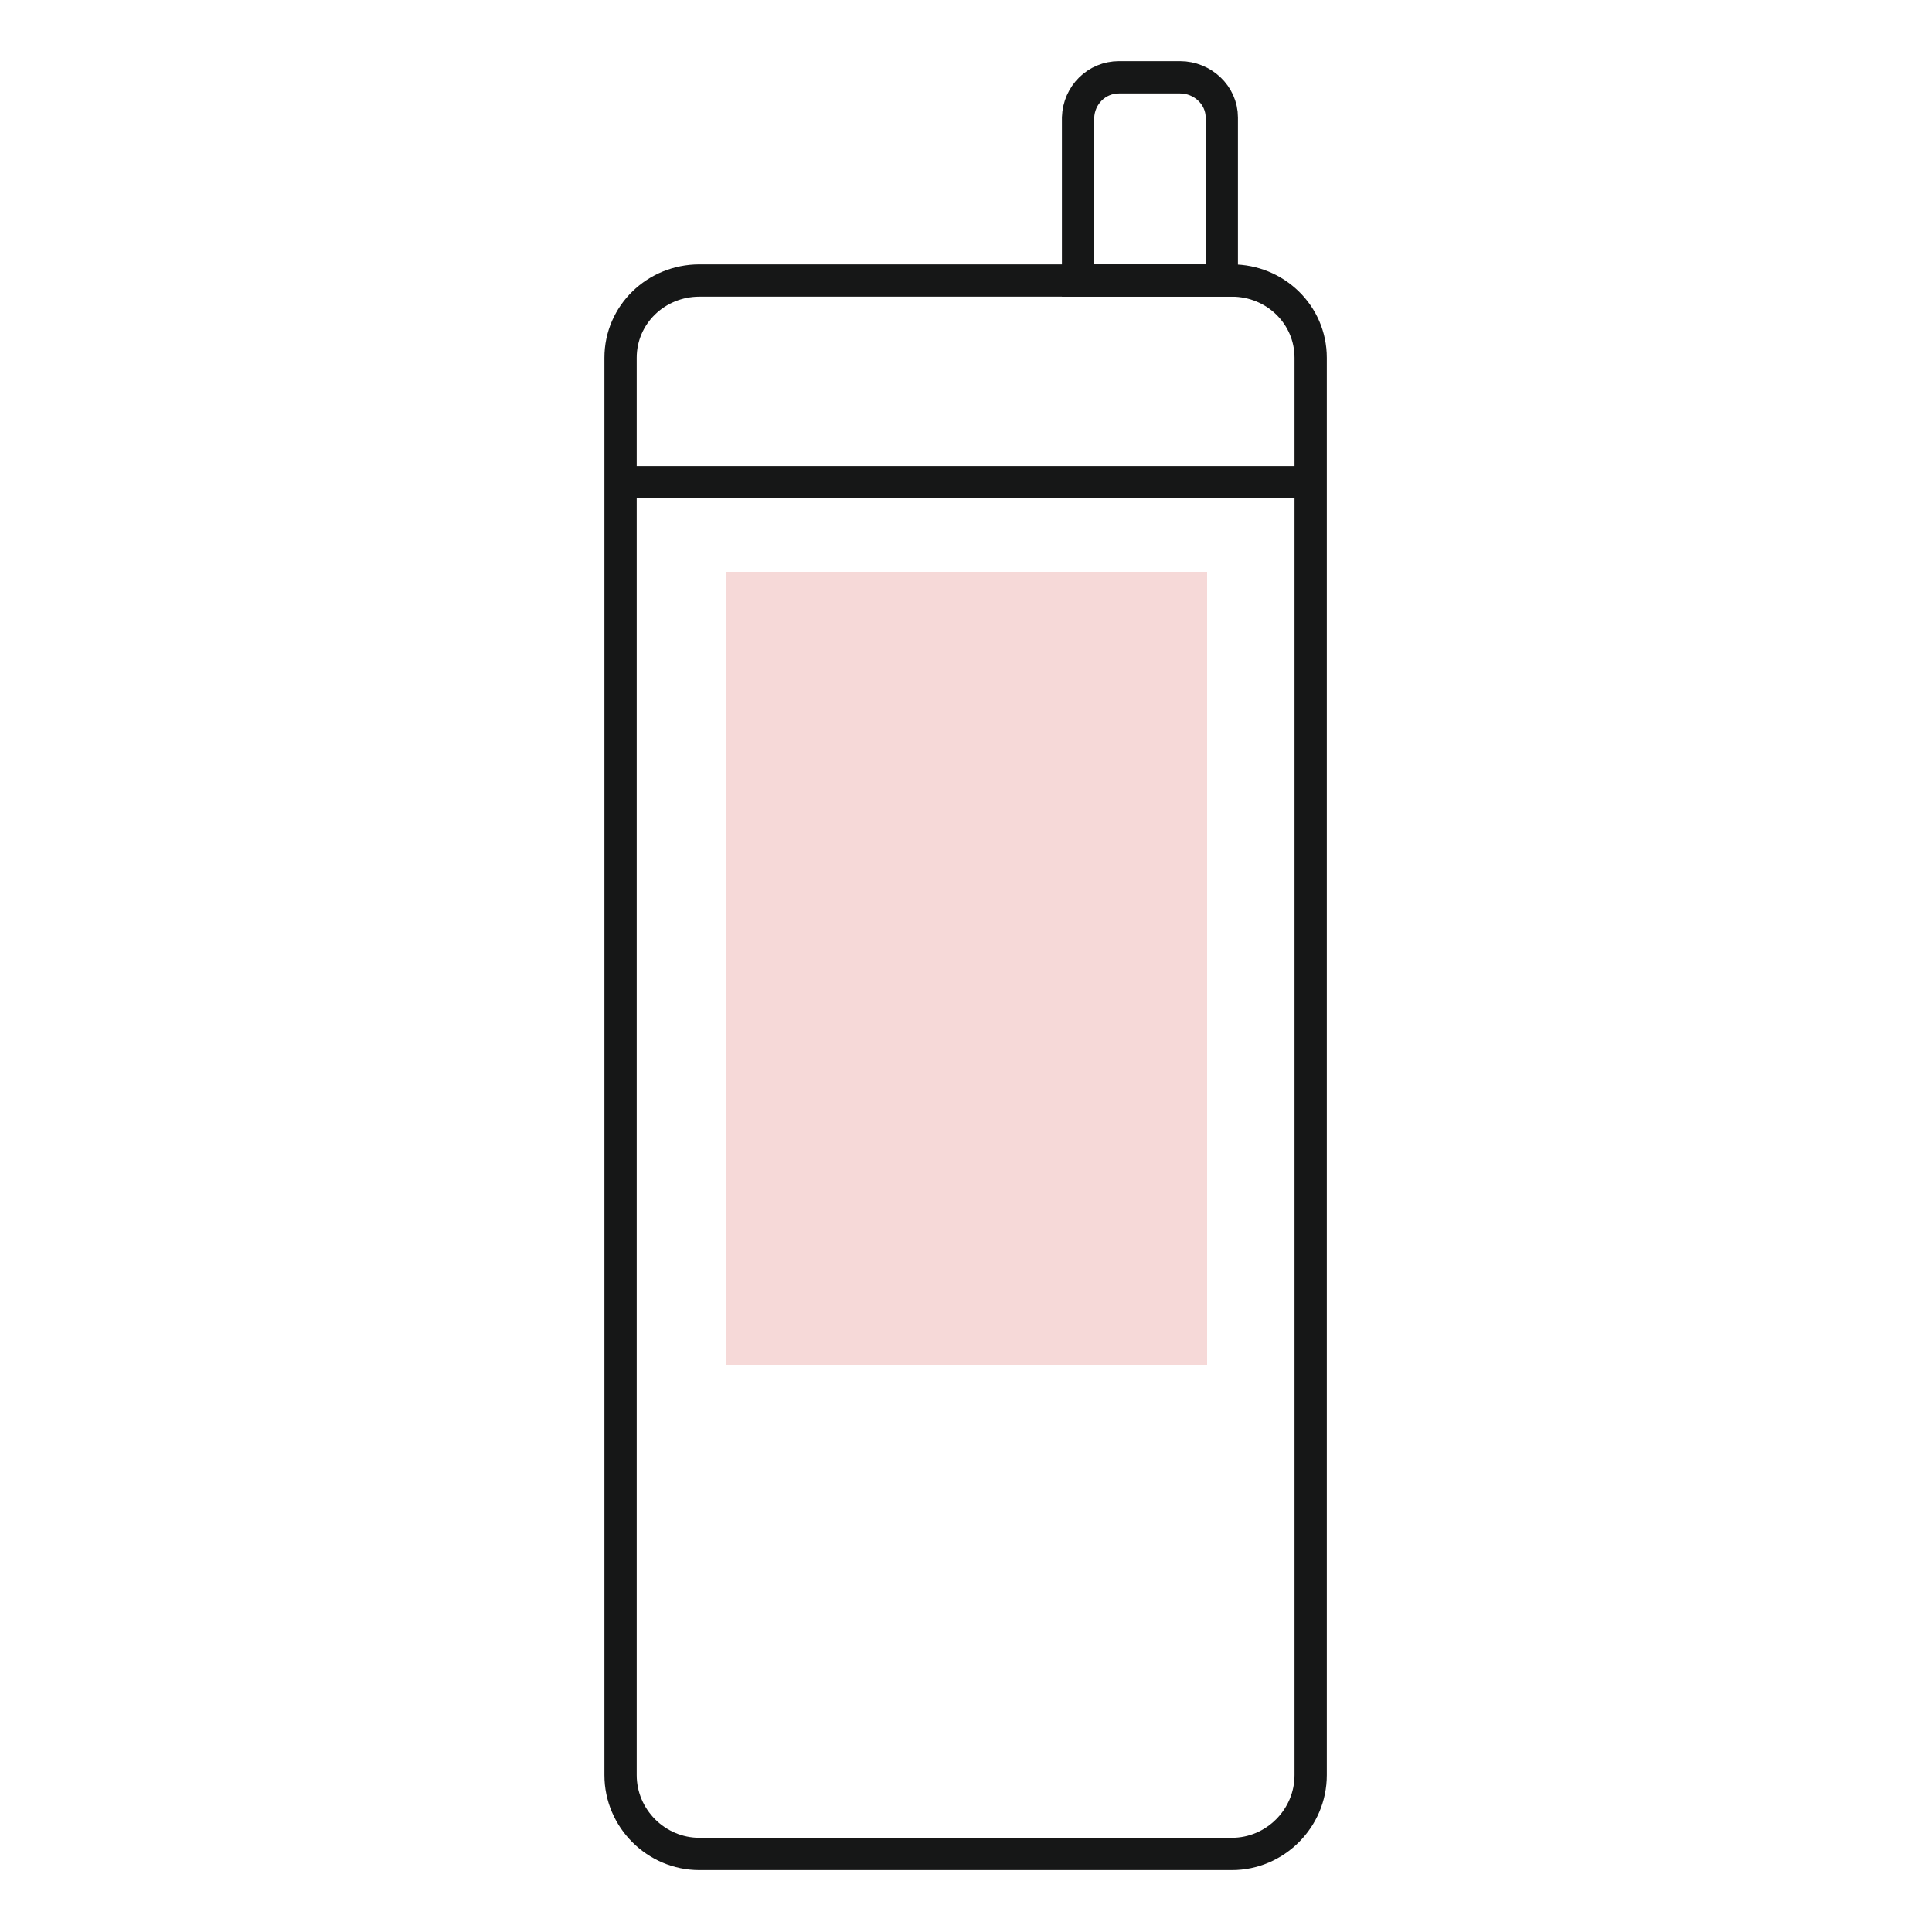 <?xml version="1.0" encoding="utf-8"?>
<!-- Generator: Adobe Illustrator 22.1.0, SVG Export Plug-In . SVG Version: 6.00 Build 0)  -->
<svg version="1.1" id="Livello_1" xmlns="http://www.w3.org/2000/svg" xmlns:xlink="http://www.w3.org/1999/xlink" x="0px" y="0px"
	 viewBox="0 0 250 250" style="enable-background:new 0 0 250 250;" xml:space="preserve">
<style type="text/css">
	.st0{fill:none;stroke:#161717;stroke-width:4.007;stroke-miterlimit:10;}
	.st1{fill-rule:evenodd;clip-rule:evenodd;fill:#F6D9D8;}
	.st2{fill:none;stroke:#161717;stroke-width:4.178;stroke-miterlimit:10;}
	.st3{fill:none;stroke:#161717;stroke-width:4.129;stroke-miterlimit:10;}
	.st4{fill:none;stroke:#161717;stroke-width:4.021;stroke-miterlimit:10;}
	.st5{fill-rule:evenodd;clip-rule:evenodd;fill:#070707;stroke:#010101;stroke-width:2.089;stroke-miterlimit:10;}
	.st6{fill-rule:evenodd;clip-rule:evenodd;fill:#070707;stroke:#161717;stroke-width:2.09;stroke-miterlimit:10;}
	.st7{fill:none;stroke:#F6D9D8;stroke-width:4.18;stroke-miterlimit:10;}
	.st8{fill:none;stroke:#161717;stroke-width:4.115;stroke-miterlimit:10;}
	.st9{fill:none;stroke:#F6D9D8;stroke-width:8.23;stroke-miterlimit:10;}
</style>
<g>
	<path class="st2" d="M90.5,36.3h68.9c5.6,0,10.2,4.4,10.2,10c0,62.9,0,117.2,0,183.4c0,5.6-4.6,10.2-10.2,10.2H90.5
		c-5.6,0-10.2-4.6-10.2-10.2c0-67.3,0-120.1,0-183.4C80.3,40.7,84.9,36.3,90.5,36.3L90.5,36.3z"/>
	<rect x="93.9" y="74" class="st1" width="62.3" height="102.6"/>
	<line class="st2" x1="80.3" y1="62.4" x2="169.7" y2="62.4"/>
	<path class="st2" d="M144.8,10h7.9c2.9,0,5.4,2.3,5.4,5.2v20.5c0,0.2,0,0.4,0,0.6h-18.6c0-0.2,0-0.4,0-0.6V15.2
		C139.6,12.3,141.9,10,144.8,10L144.8,10z"/>
</g>
</svg>
